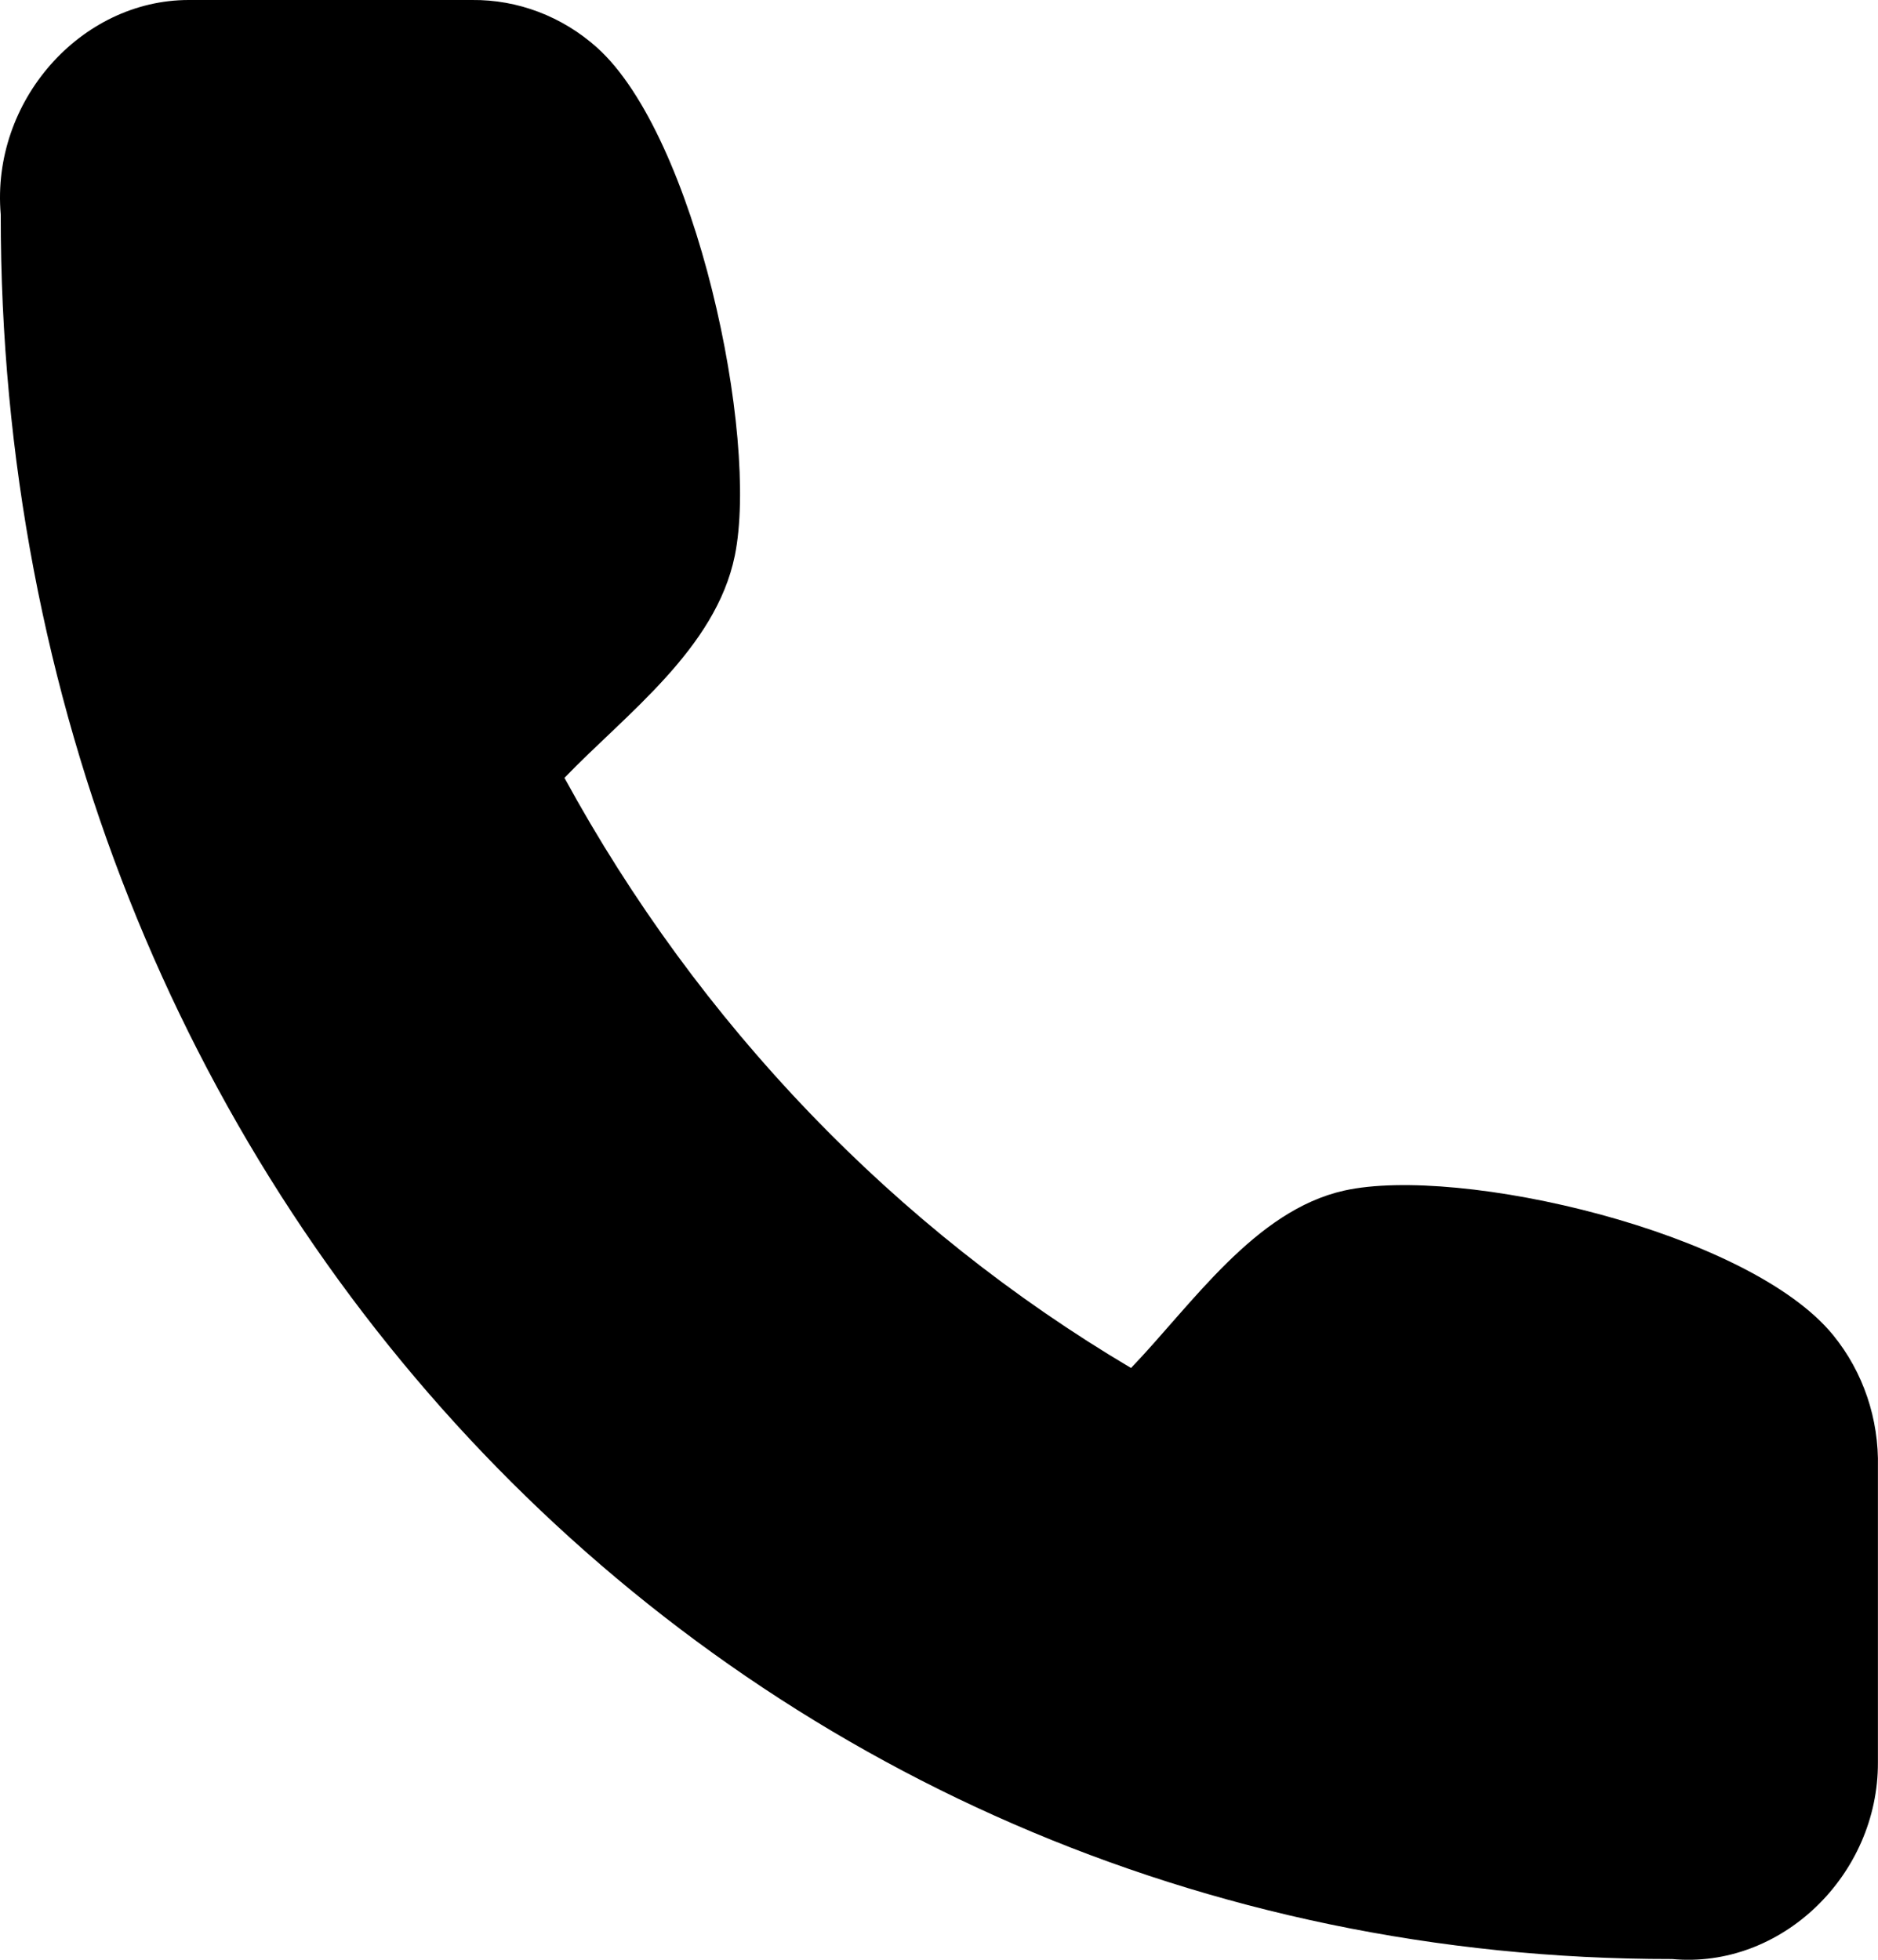 <?xml version="1.0" encoding="UTF-8"?> <svg xmlns="http://www.w3.org/2000/svg" width="23" height="24" viewBox="0 0 23 24" fill="none"> <path d="M22.999 17.969V21.582C23.005 22.963 21.815 24.116 20.478 23.991C8.944 24 -9.31323e-10 14.58 0.009 2.626C-0.111 1.239 0.988 0.001 2.31 0H5.78C6.341 -0.006 6.885 0.201 7.311 0.582C8.52 1.666 9.299 5.344 8.999 6.806C8.765 7.947 7.663 8.746 6.913 9.526C8.559 12.542 10.957 15.038 13.852 16.753C14.601 15.972 15.368 14.823 16.464 14.58C17.87 14.268 21.418 15.081 22.452 16.352C22.819 16.803 23.013 17.378 22.999 17.969Z" fill="black"></path> </svg> 